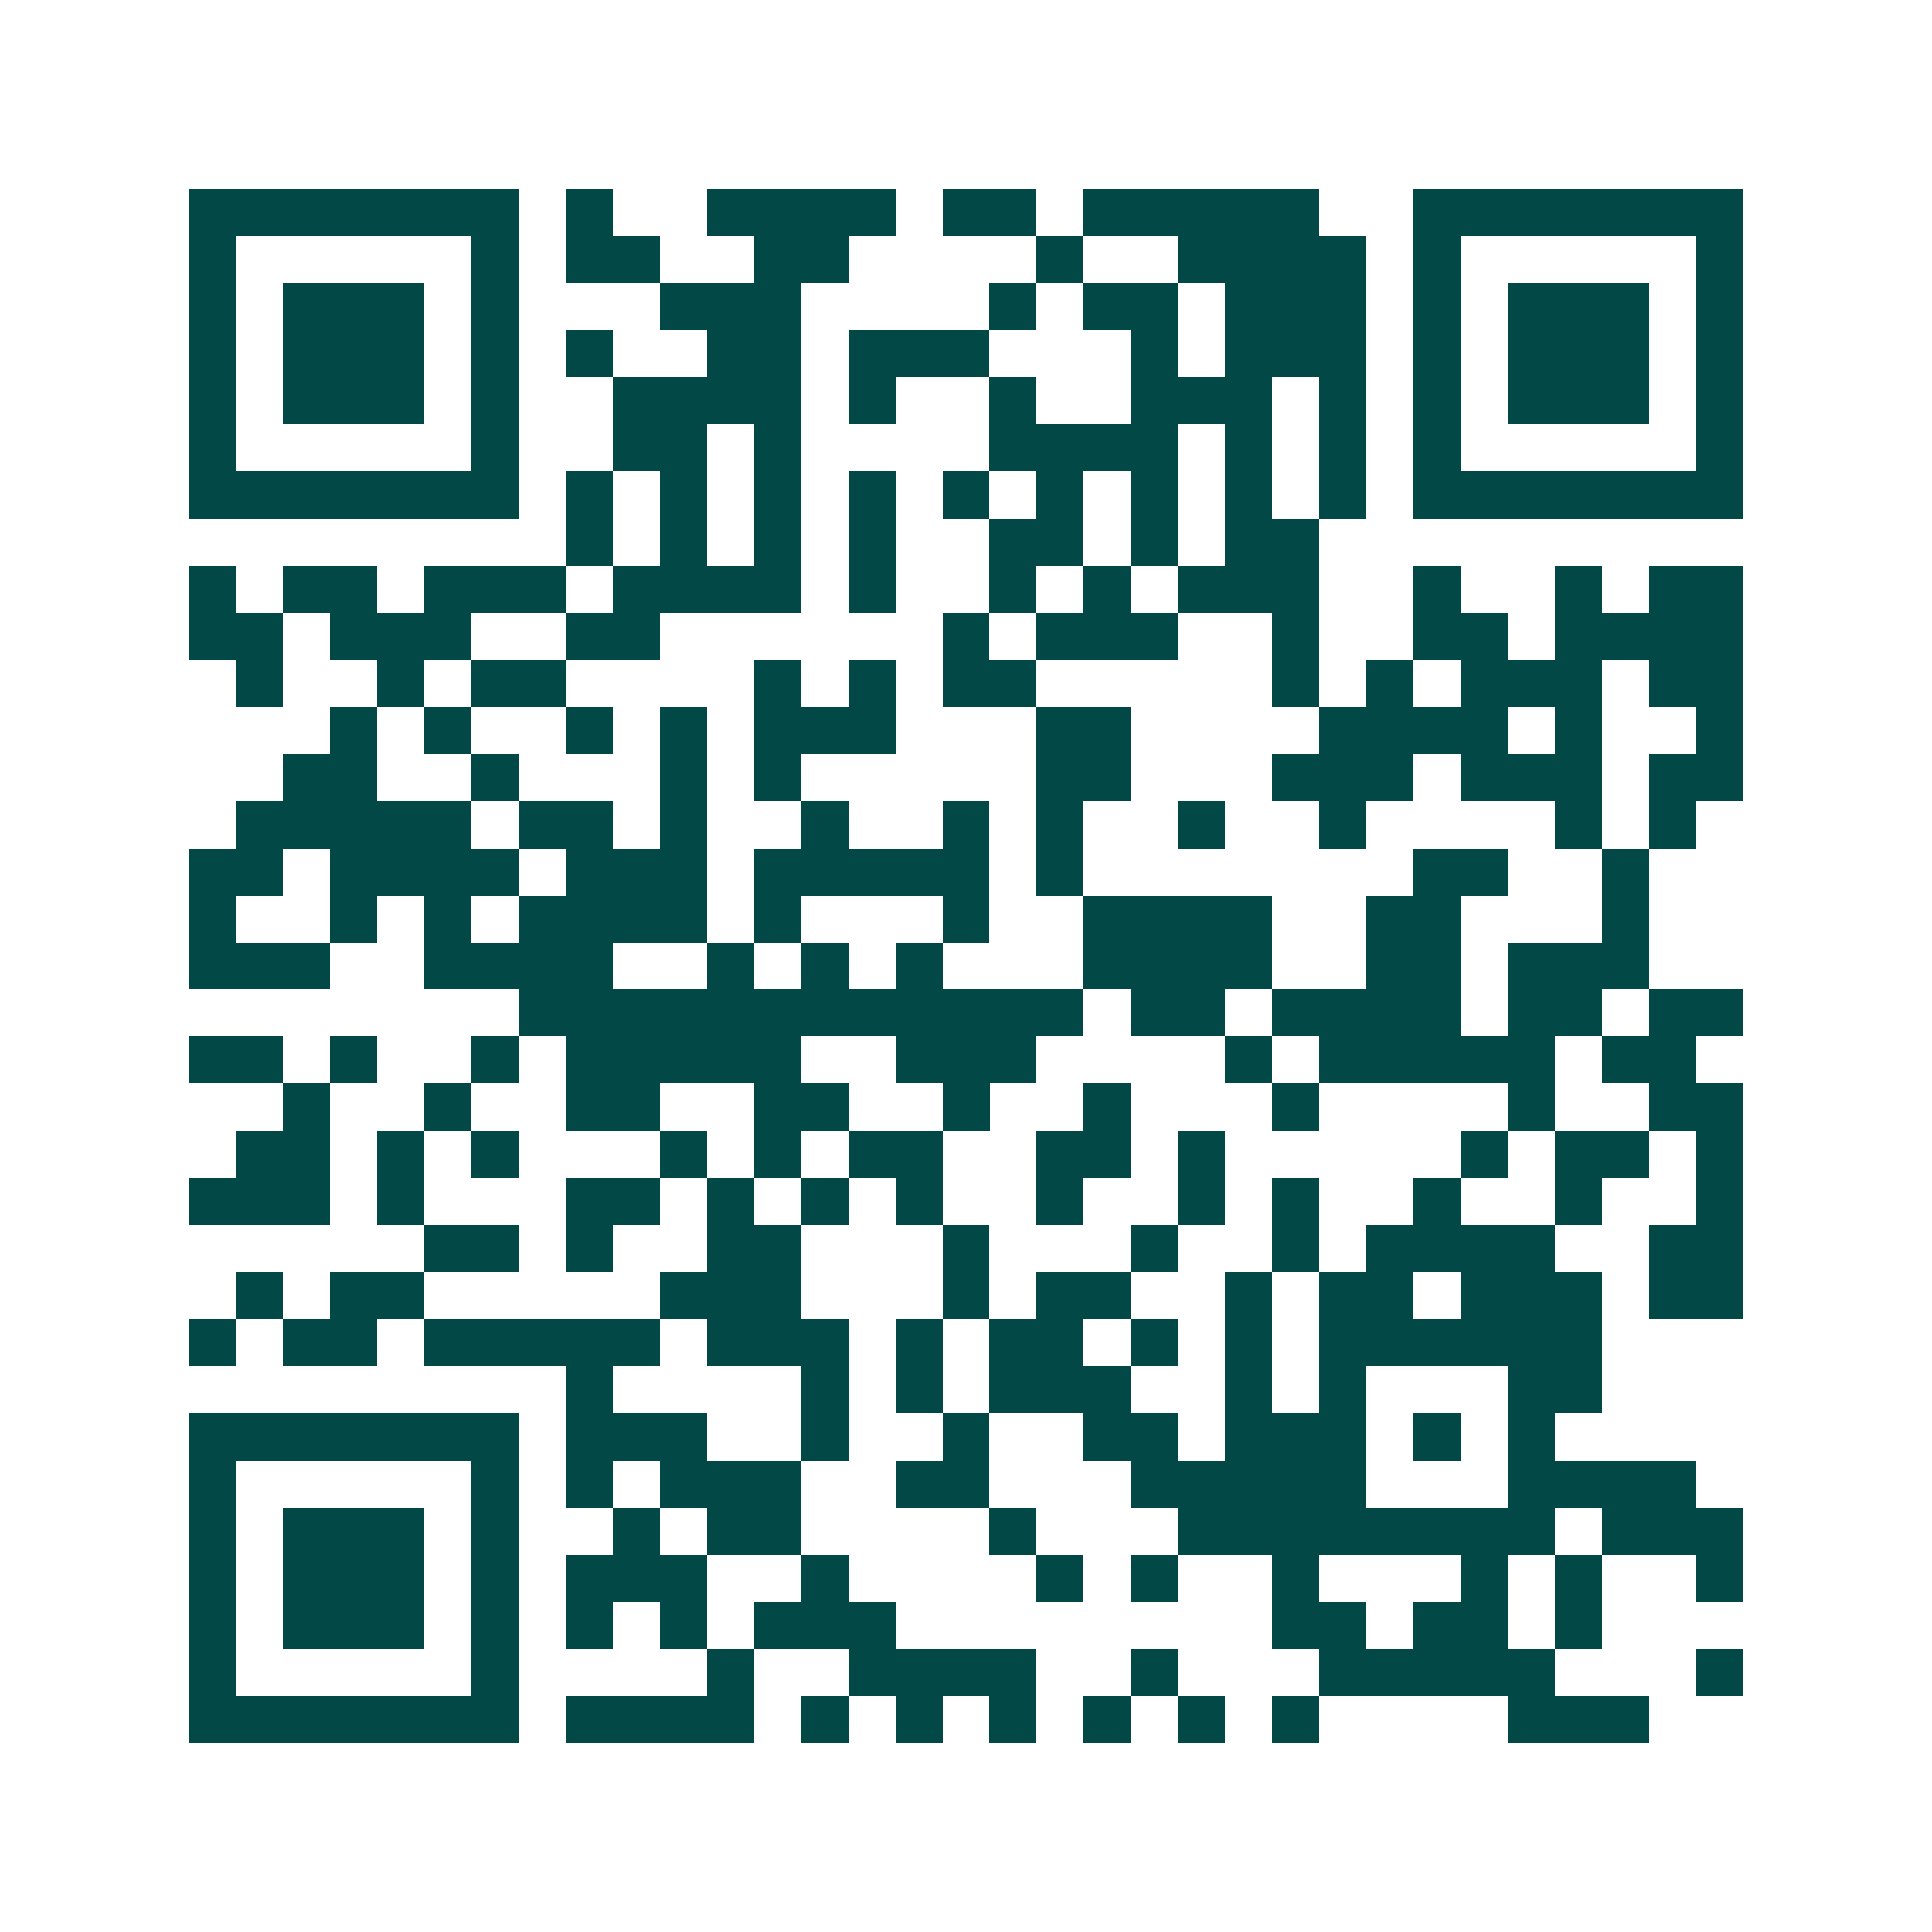<svg xmlns="http://www.w3.org/2000/svg" width="200" height="200" viewBox="0 0 41 41" shape-rendering="crispEdges"><path fill="#ffffff" d="M0 0h41v41H0z"/><path stroke="#014847" d="M4 4.5h7m1 0h1m2 0h4m1 0h2m1 0h5m2 0h7M4 5.5h1m5 0h1m1 0h2m2 0h2m4 0h1m2 0h4m1 0h1m5 0h1M4 6.5h1m1 0h3m1 0h1m3 0h3m4 0h1m1 0h2m1 0h3m1 0h1m1 0h3m1 0h1M4 7.5h1m1 0h3m1 0h1m1 0h1m2 0h2m1 0h3m3 0h1m1 0h3m1 0h1m1 0h3m1 0h1M4 8.5h1m1 0h3m1 0h1m2 0h4m1 0h1m2 0h1m2 0h3m1 0h1m1 0h1m1 0h3m1 0h1M4 9.5h1m5 0h1m2 0h2m1 0h1m4 0h4m1 0h1m1 0h1m1 0h1m5 0h1M4 10.5h7m1 0h1m1 0h1m1 0h1m1 0h1m1 0h1m1 0h1m1 0h1m1 0h1m1 0h1m1 0h7M12 11.5h1m1 0h1m1 0h1m1 0h1m2 0h2m1 0h1m1 0h2M4 12.5h1m1 0h2m1 0h3m1 0h4m1 0h1m2 0h1m1 0h1m1 0h3m2 0h1m2 0h1m1 0h2M4 13.5h2m1 0h3m2 0h2m6 0h1m1 0h3m2 0h1m2 0h2m1 0h4M5 14.5h1m2 0h1m1 0h2m4 0h1m1 0h1m1 0h2m5 0h1m1 0h1m1 0h3m1 0h2M7 15.5h1m1 0h1m2 0h1m1 0h1m1 0h3m3 0h2m4 0h4m1 0h1m2 0h1M6 16.5h2m2 0h1m3 0h1m1 0h1m5 0h2m3 0h3m1 0h3m1 0h2M5 17.5h5m1 0h2m1 0h1m2 0h1m2 0h1m1 0h1m2 0h1m2 0h1m4 0h1m1 0h1M4 18.5h2m1 0h4m1 0h3m1 0h5m1 0h1m7 0h2m2 0h1M4 19.5h1m2 0h1m1 0h1m1 0h4m1 0h1m3 0h1m2 0h4m2 0h2m3 0h1M4 20.5h3m2 0h4m2 0h1m1 0h1m1 0h1m3 0h4m2 0h2m1 0h3M11 21.5h12m1 0h2m1 0h4m1 0h2m1 0h2M4 22.5h2m1 0h1m2 0h1m1 0h5m2 0h3m4 0h1m1 0h5m1 0h2M6 23.5h1m2 0h1m2 0h2m2 0h2m2 0h1m2 0h1m3 0h1m4 0h1m2 0h2M5 24.5h2m1 0h1m1 0h1m3 0h1m1 0h1m1 0h2m2 0h2m1 0h1m5 0h1m1 0h2m1 0h1M4 25.5h3m1 0h1m3 0h2m1 0h1m1 0h1m1 0h1m2 0h1m2 0h1m1 0h1m2 0h1m2 0h1m2 0h1M9 26.5h2m1 0h1m2 0h2m3 0h1m3 0h1m2 0h1m1 0h4m2 0h2M5 27.5h1m1 0h2m5 0h3m3 0h1m1 0h2m2 0h1m1 0h2m1 0h3m1 0h2M4 28.5h1m1 0h2m1 0h5m1 0h3m1 0h1m1 0h2m1 0h1m1 0h1m1 0h6M12 29.5h1m4 0h1m1 0h1m1 0h3m2 0h1m1 0h1m3 0h2M4 30.5h7m1 0h3m2 0h1m2 0h1m2 0h2m1 0h3m1 0h1m1 0h1M4 31.5h1m5 0h1m1 0h1m1 0h3m2 0h2m3 0h5m3 0h4M4 32.5h1m1 0h3m1 0h1m2 0h1m1 0h2m4 0h1m3 0h8m1 0h3M4 33.5h1m1 0h3m1 0h1m1 0h3m2 0h1m4 0h1m1 0h1m2 0h1m3 0h1m1 0h1m2 0h1M4 34.5h1m1 0h3m1 0h1m1 0h1m1 0h1m1 0h3m8 0h2m1 0h2m1 0h1M4 35.5h1m5 0h1m4 0h1m2 0h4m2 0h1m3 0h5m3 0h1M4 36.5h7m1 0h4m1 0h1m1 0h1m1 0h1m1 0h1m1 0h1m1 0h1m4 0h3"/></svg>
